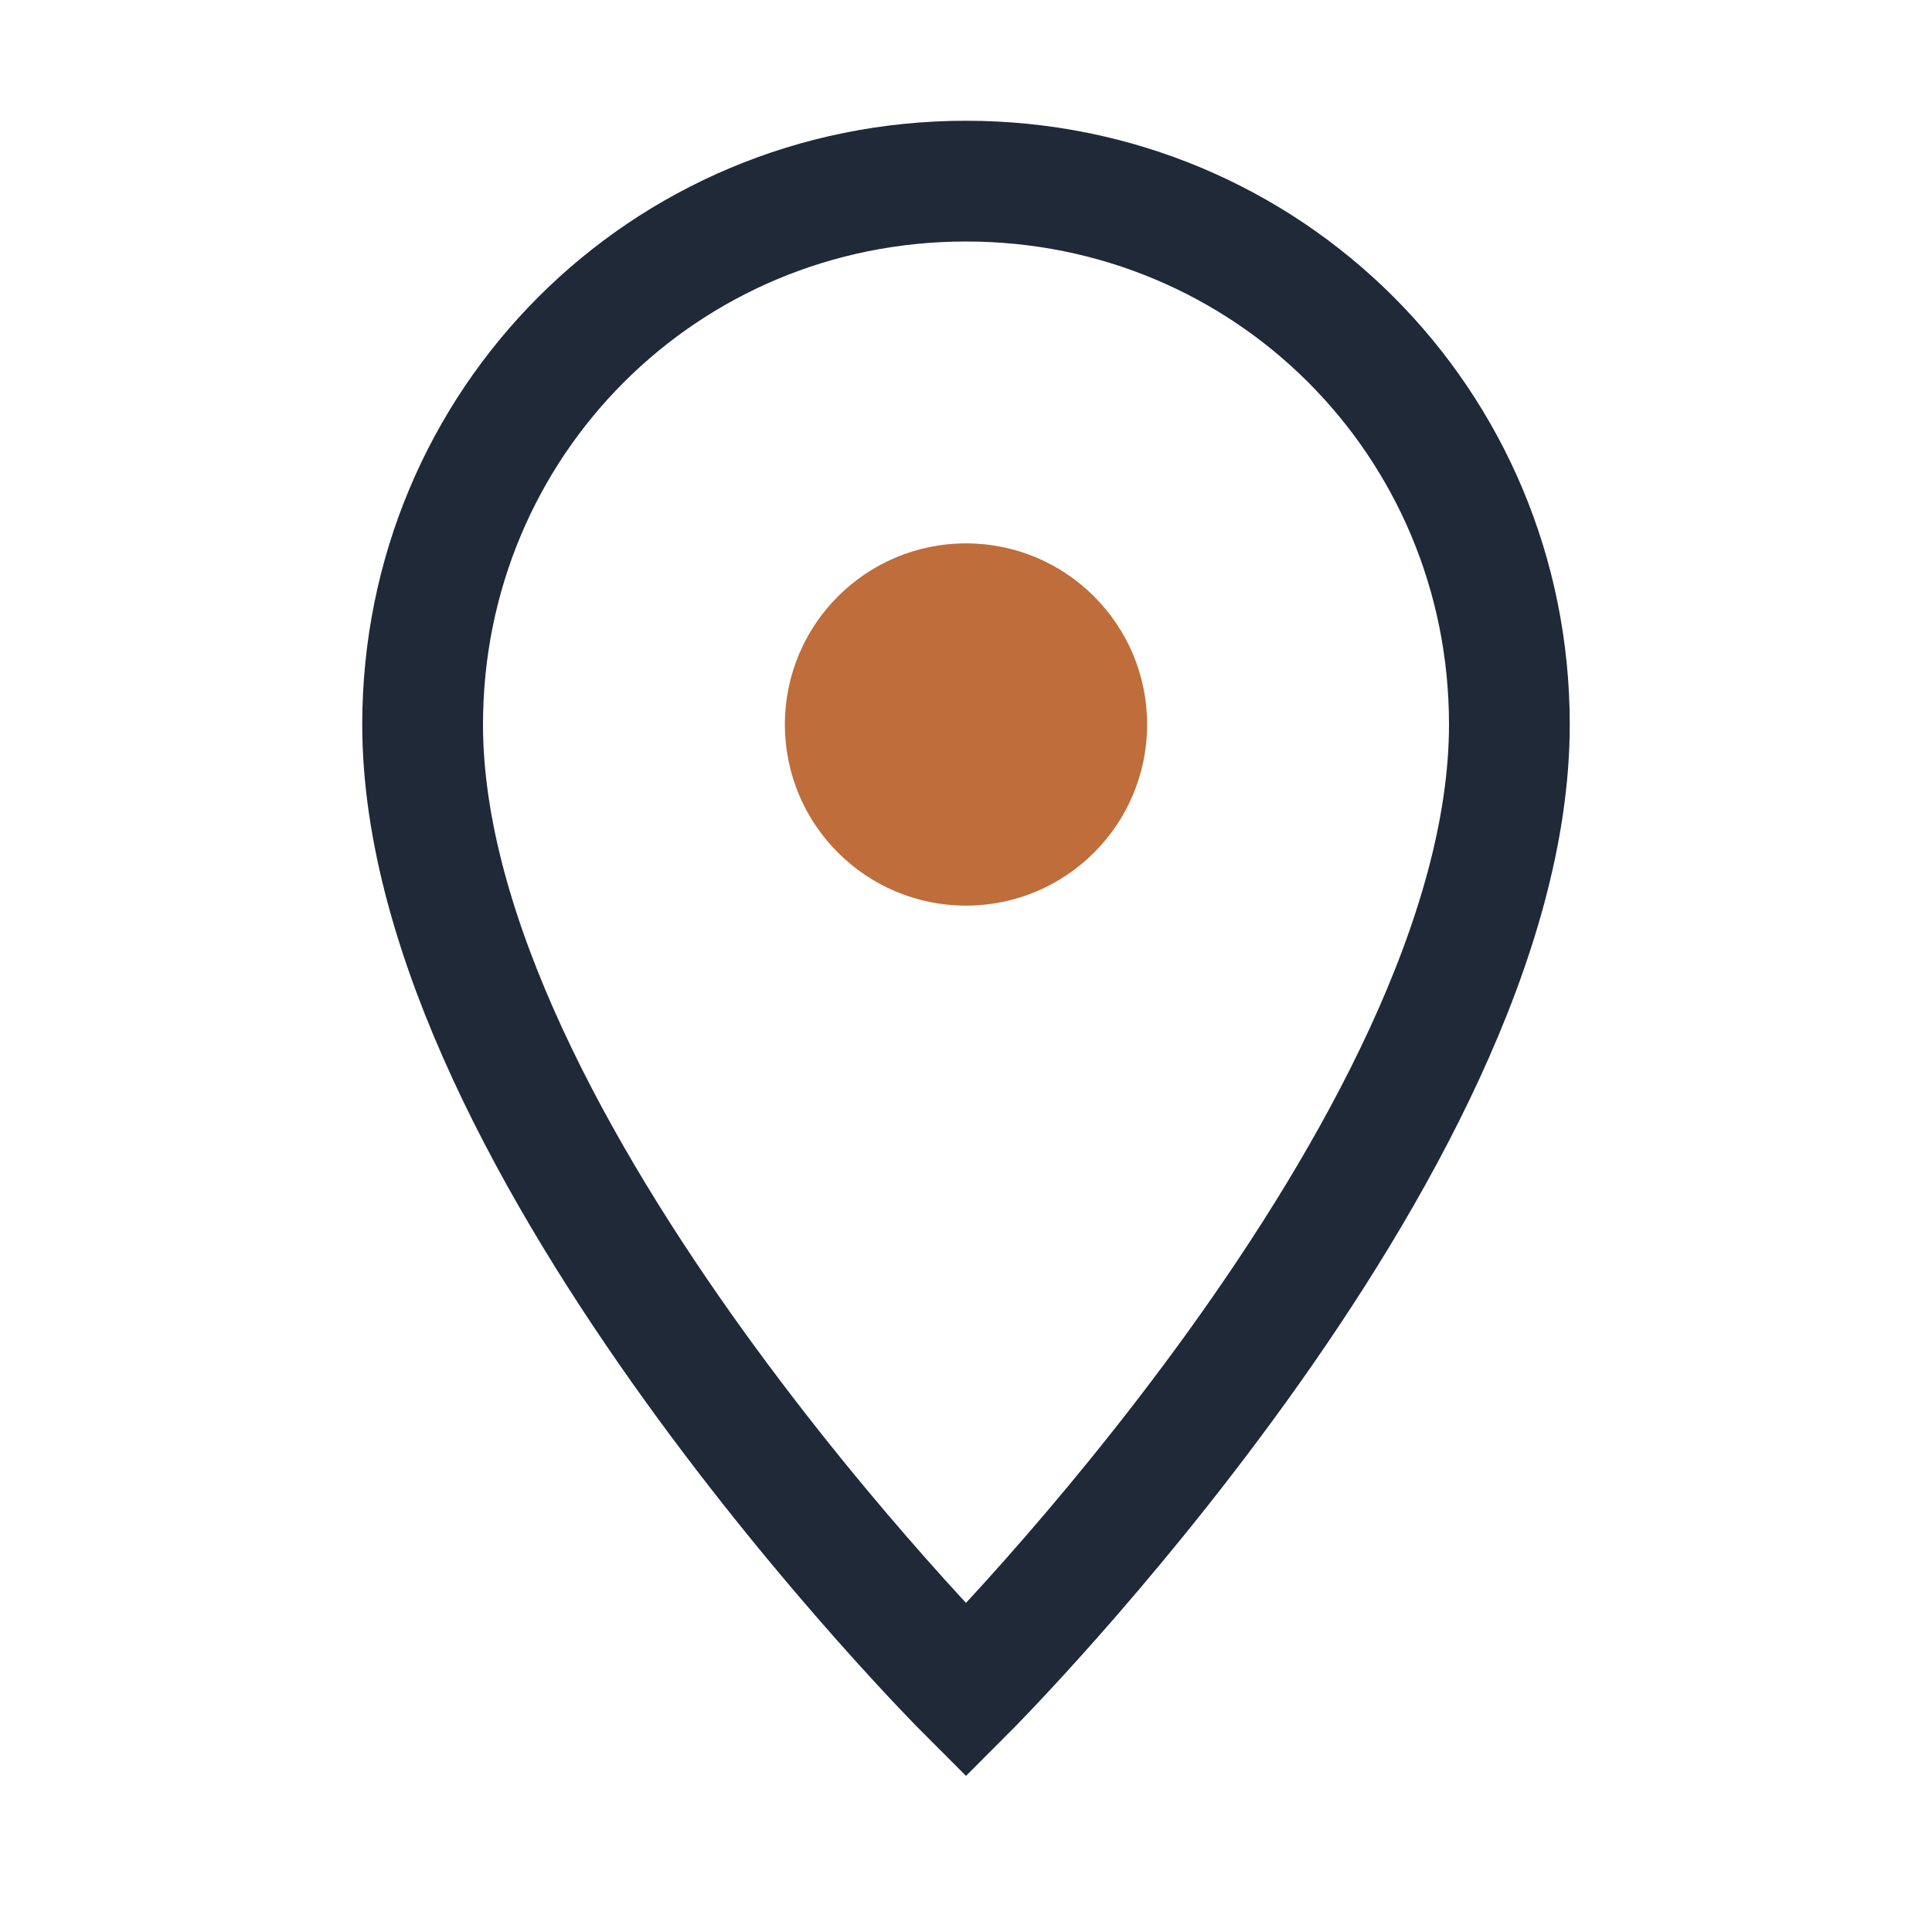 <?xml version="1.0" encoding="UTF-8"?>
<svg xmlns="http://www.w3.org/2000/svg" width="32" height="32" viewBox="0 0 32 32"><path d="M16 3c-5 0-9 4-9 9 0 7 9 16 9 16s9-9 9-16c0-5-4-9-9-9z" fill="none" stroke="#1F2937" stroke-width="2"/><circle cx="16" cy="12" r="3" fill="#BF6D3A"/></svg>
